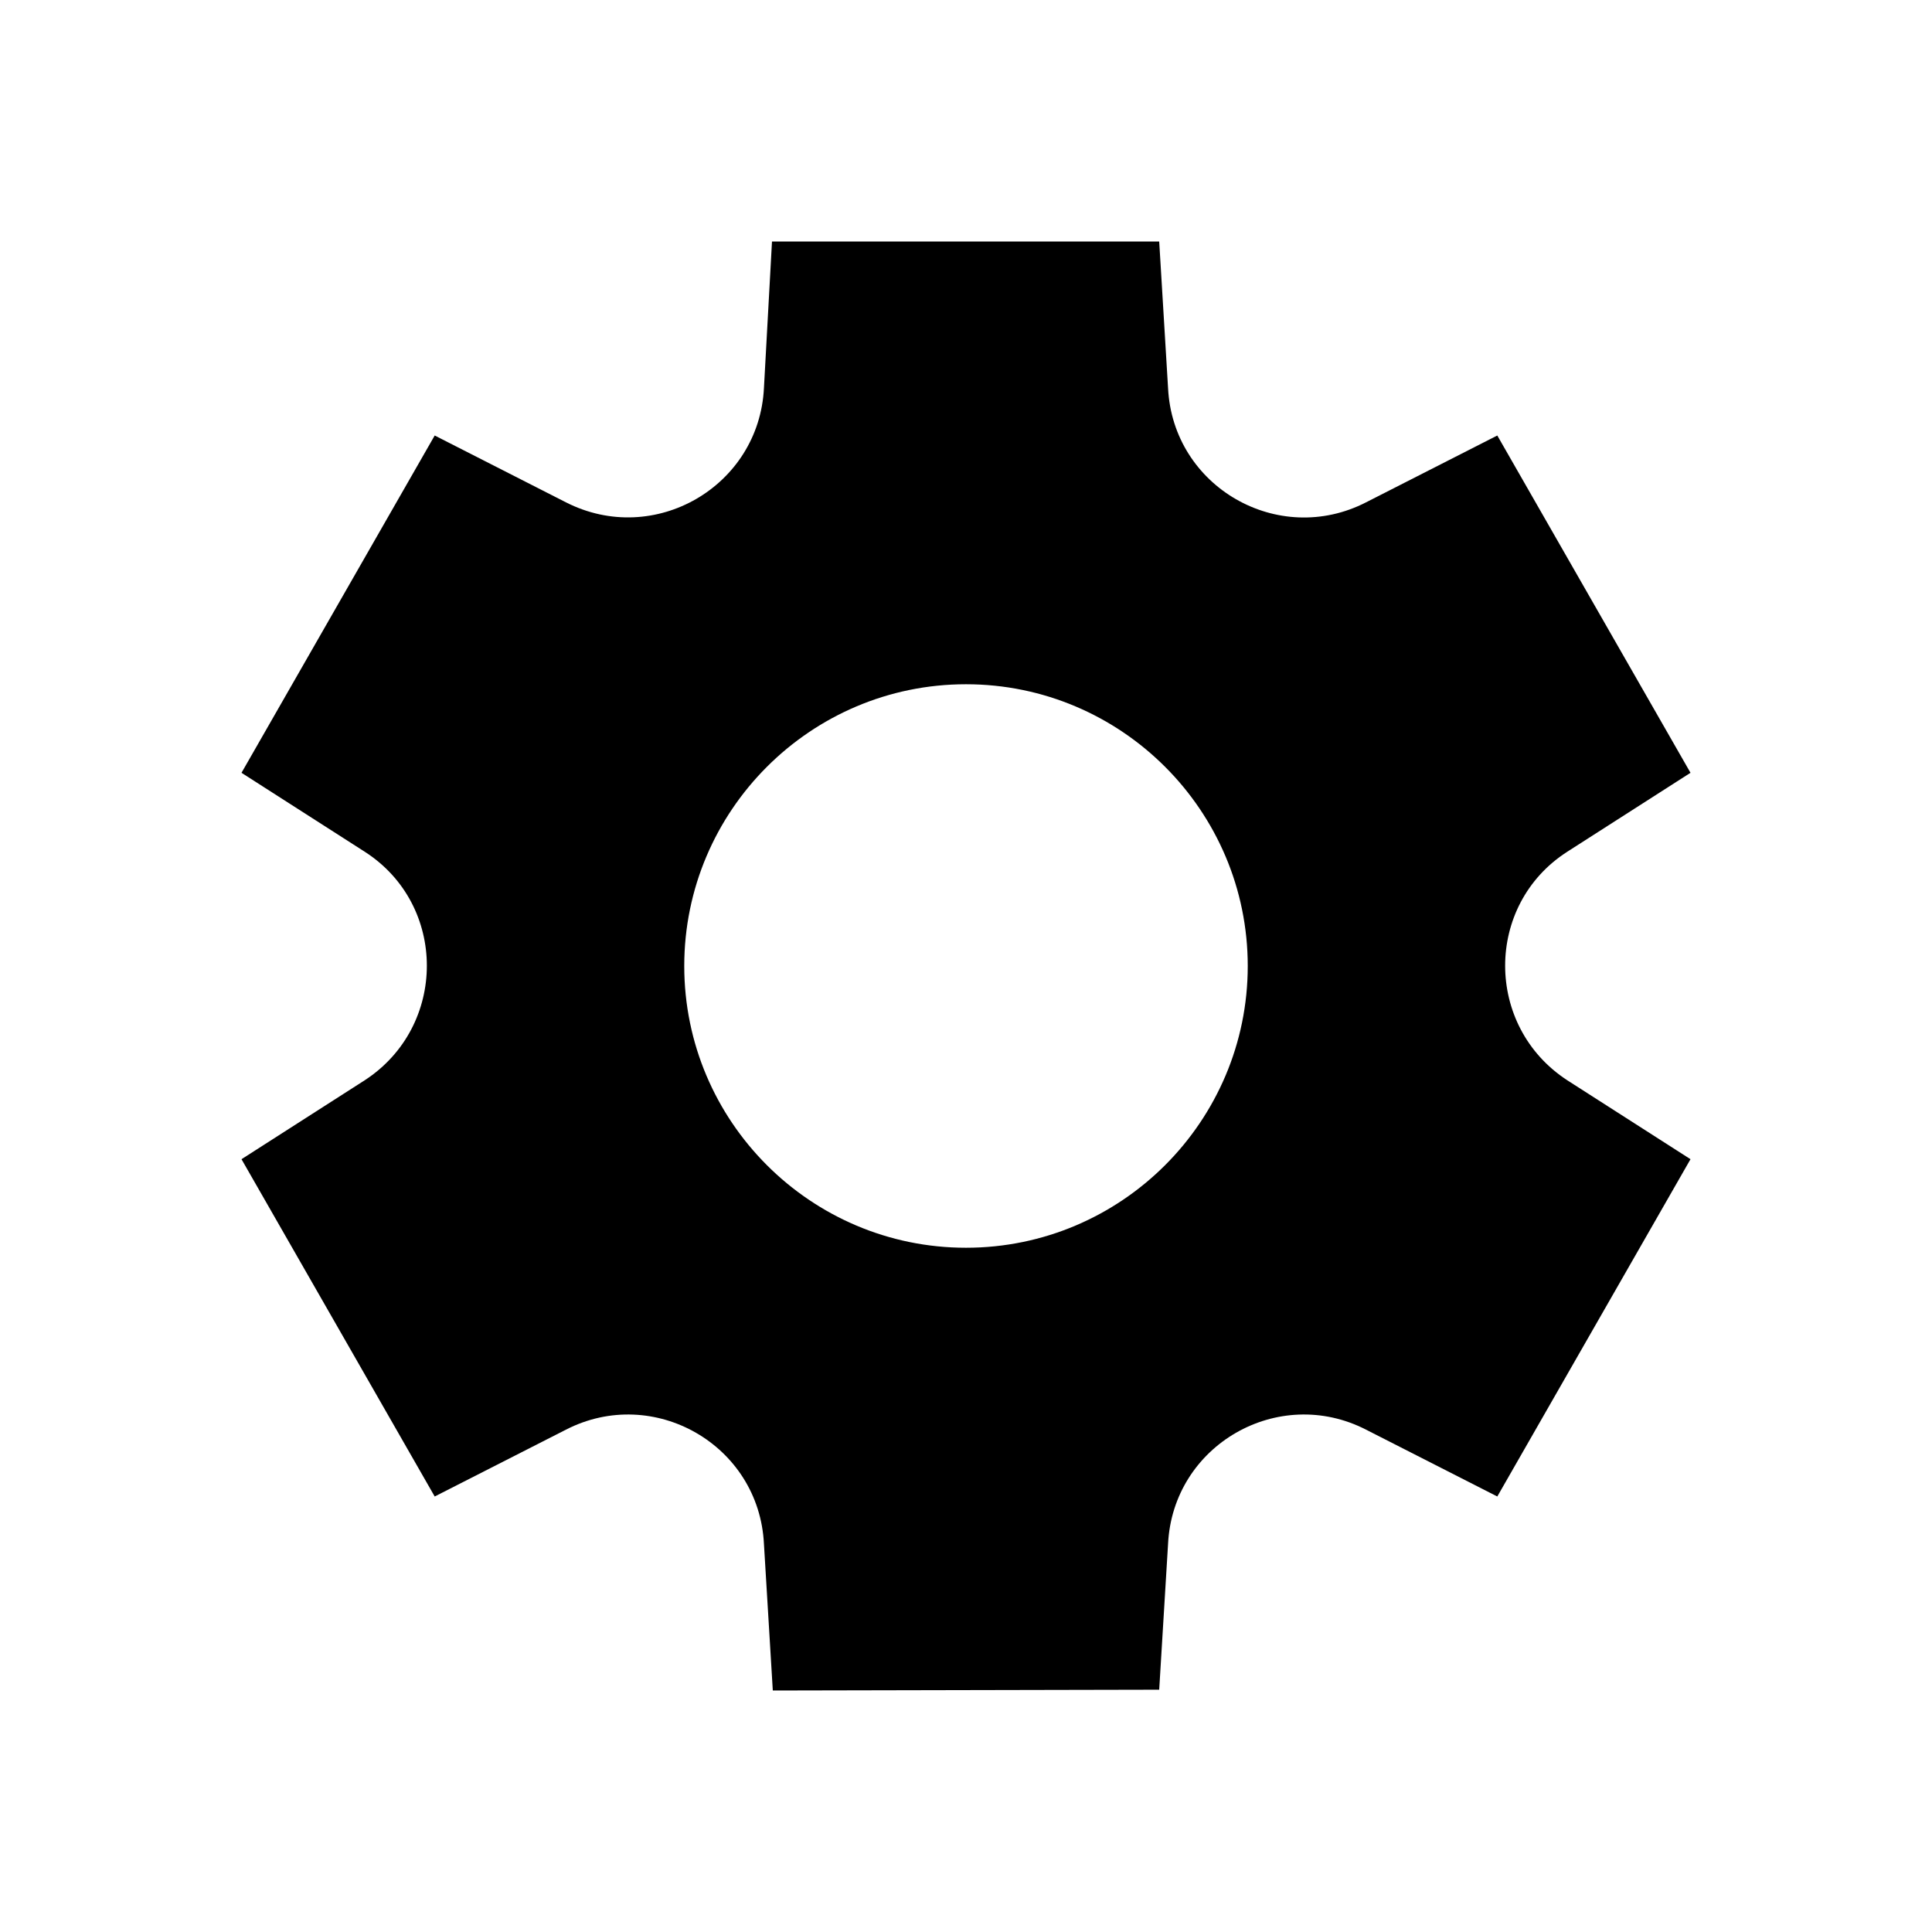 <svg xmlns="http://www.w3.org/2000/svg" viewBox="0 0 24 24"><path d="M19.47 10.58L21 9.6l-2.4-4.19-1.63.83c-1.09.56-2.4-.19-2.46-1.42L14.4 3H9.59l-.1 1.82C9.43 6.04 8.13 6.8 7.03 6.24L5.4 5.41 3 9.6l1.53.98c1.03.66 1.03 2.17 0 2.84L3 14.4l2.4 4.19 1.63-.83c1.09-.56 2.4.19 2.46 1.42L9.6 21l4.8-.01.11-1.81c.06-1.23 1.37-1.98 2.46-1.42l1.63.83L21 14.4l-1.53-.98c-1.03-.67-1.03-2.18 0-2.84zM12 15.5c-1.93 0-3.5-1.57-3.5-3.5s1.57-3.5 3.5-3.5 3.5 1.57 3.5 3.5-1.57 3.5-3.5 3.5z"/></svg>